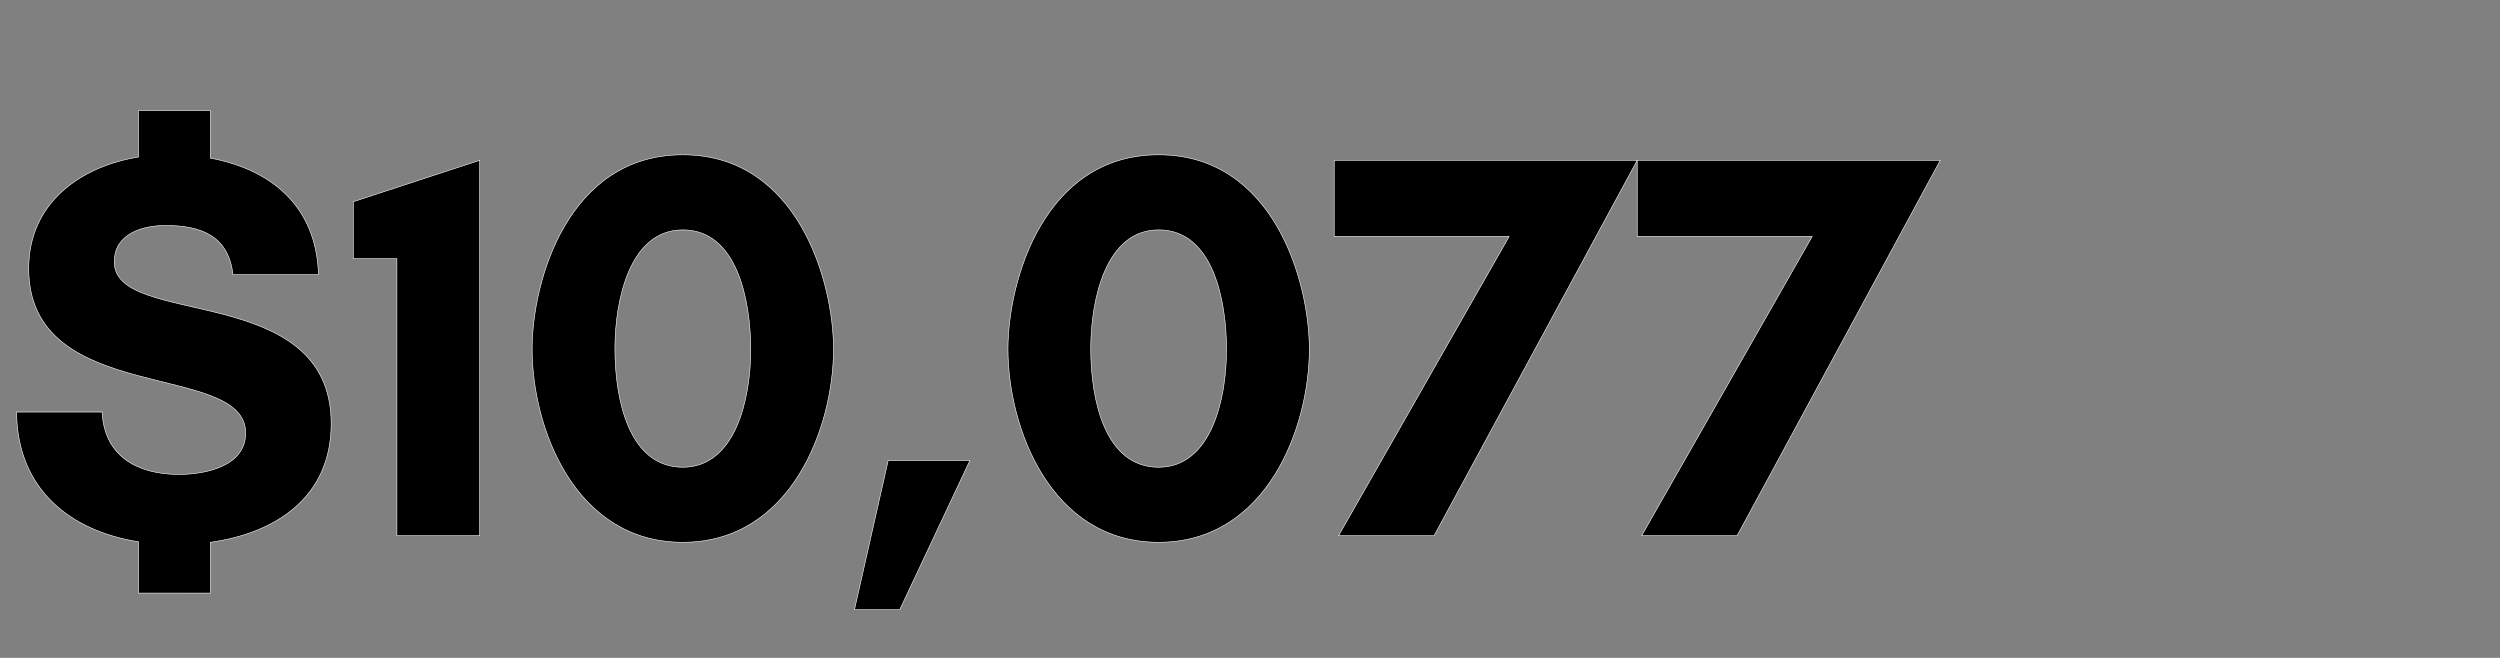 <svg width="120.175" height="31.625" viewBox="0 0 120.175 31.625" xmlns="http://www.w3.org/2000/svg"><rect x="0" y="0" width="120.175" height="31.625" fill="#808080" stroke="none"/><g stroke="#fff"><path d="M10.11 28.51v-2.442c3.078-.424 5.81-2.122 5.81-5.704 0-6.873-10.427-4.564-10.427-7.775 0-1.353 1.353-1.751 2.467-1.751 1.672 0 3.025.477 3.238 2.361h4.112c-.106-3.37-2.361-5.068-5.2-5.599V5.32H6.66v2.228c-2.786.451-5.28 2.203-5.28 5.36 0 6.66 10.428 4.405 10.428 7.908 0 1.618-1.964 1.99-3.21 1.99-1.964 0-3.583-.85-3.69-2.999H.797c.027 3.742 2.627 5.732 5.864 6.236v2.468zM23.058 7.707l-6.076 1.99v2.733h2.096v13.32h3.98zM32.823 11.05c2.627 0 3.264 3.423 3.264 5.758 0 2.388-.743 5.652-3.264 5.652-2.574 0-3.264-3.21-3.264-5.705 0-2.282.69-5.705 3.264-5.705zm0 15.018c5.2 0 7.244-5.519 7.244-9.287 0-3.263-1.725-9.34-7.244-9.34-5.52 0-7.244 6.077-7.244 9.34 0 3.768 2.043 9.287 7.244 9.287zM46.62 22.141h-3.926l-1.619 7.165h2.176zM55.696 11.05c2.627 0 3.263 3.423 3.263 5.758 0 2.388-.743 5.652-3.263 5.652-2.574 0-3.264-3.21-3.264-5.705 0-2.282.69-5.705 3.264-5.705zm0 15.018c5.2 0 7.244-5.519 7.244-9.287 0-3.263-1.725-9.34-7.244-9.34-5.52 0-7.244 6.077-7.244 9.34 0 3.768 2.043 9.287 7.244 9.287zM64.134 7.707v3.661h8.411l-8.2 14.382h4.591l9.765-18.043zM78.701 7.707v3.661h8.411L78.913 25.75h4.59l9.765-18.043z" stroke-width=".027"/></g></svg>